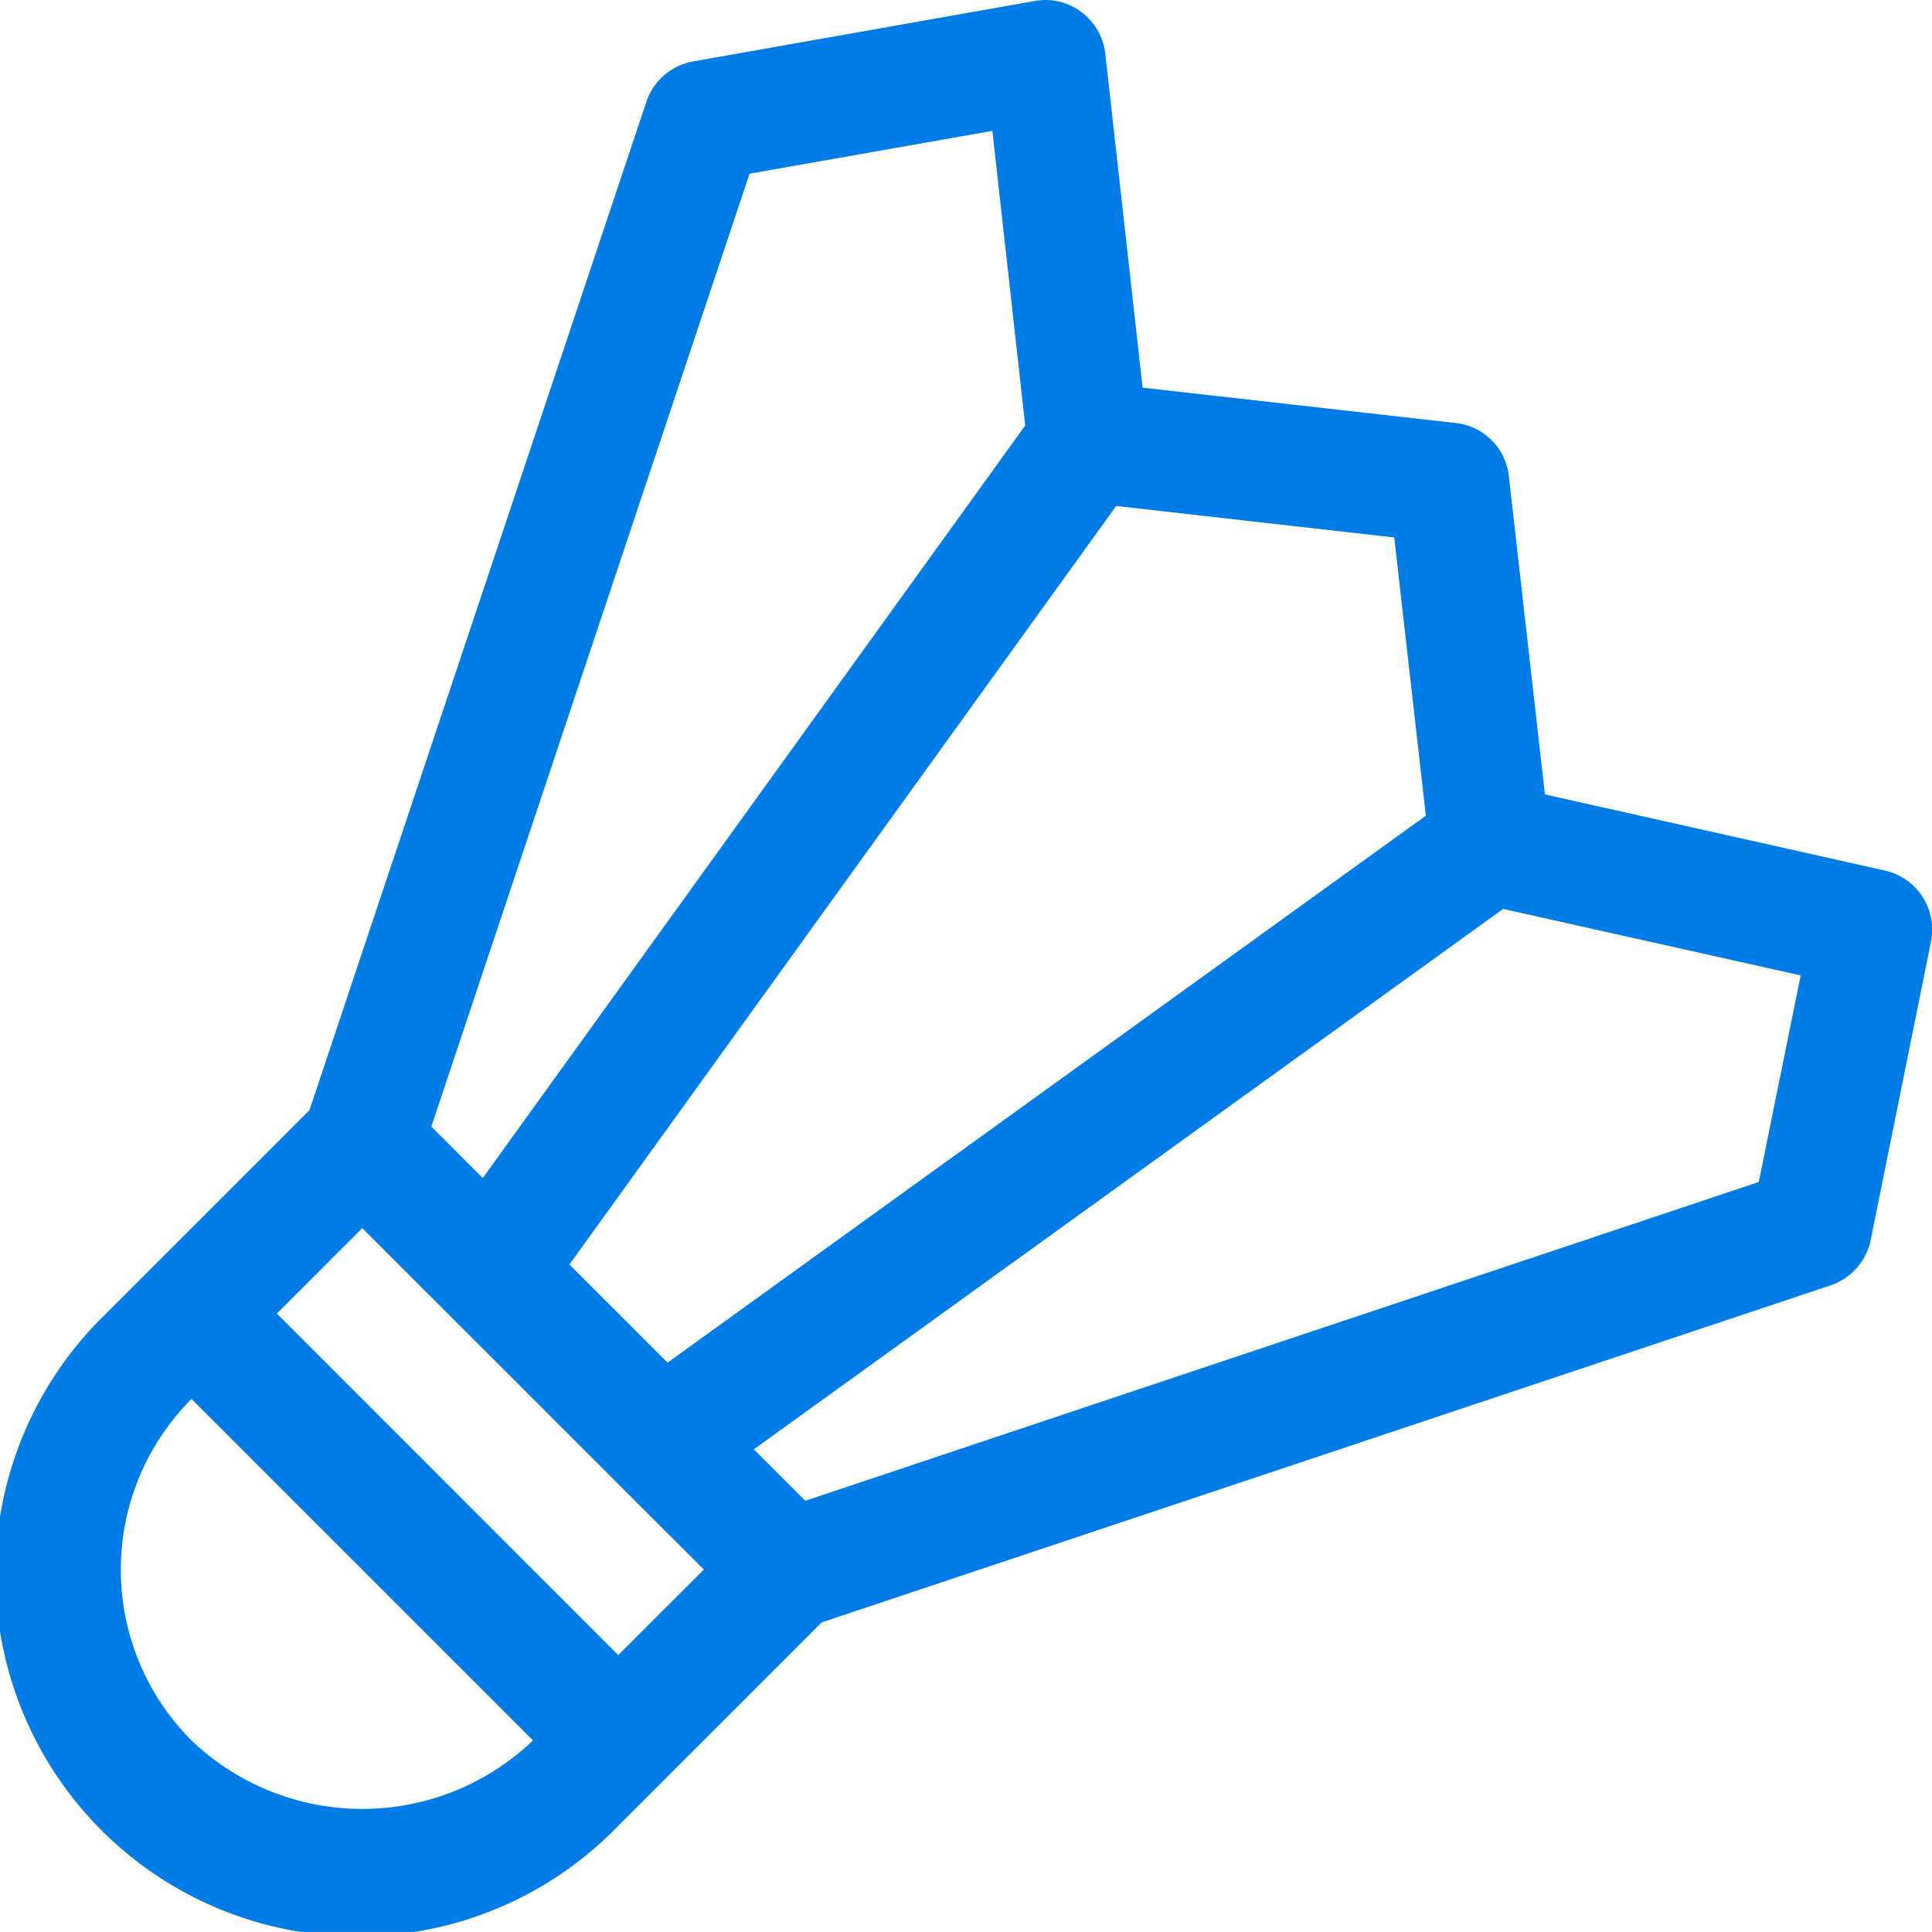 <svg xmlns="http://www.w3.org/2000/svg" width="40" height="39.999" viewBox="0 0 40 39.999">
  <defs>
    <style>
      .cls-1 {
        fill: #007ce6;
      }
    </style>
  </defs>
  <path id="パス_254" data-name="パス 254" class="cls-1" d="M39.021,18.027l-7.035-1.575-.747-6.59a1.242,1.242,0,0,0-1.1-1.1L23.656,8.03l-.772-6.915a1.247,1.247,0,0,0-.495-.86,1.221,1.221,0,0,0-.965-.23l-7.07,1.25a1.251,1.251,0,0,0-.97.832L6.407,22.989,3.08,26.316l-.885.885A7.5,7.5,0,1,0,12.8,37.806l.885-.885,3.327-3.327L37.9,26.616a1.259,1.259,0,0,0,.83-.937l1.25-6.185A1.254,1.254,0,0,0,39.021,18.027ZM23.109,10.48l5.757.652.655,5.76-15.7,11.324-2.032-2.032ZM15.519,3.6l5.027-.887.68,6.1L9.995,24.394,8.93,23.329ZM3.965,36.038a5,5,0,0,1,0-7.07l7.07,7.07A5.116,5.116,0,0,1,3.965,36.038ZM12.8,34.271,5.732,27.2,7.5,25.431,14.572,32.5Zm23.614-9.795-19.742,6.6-1.065-1.065L31.121,18.822l6.16,1.377Z" transform="translate(0 -0.004)"/>
</svg>
